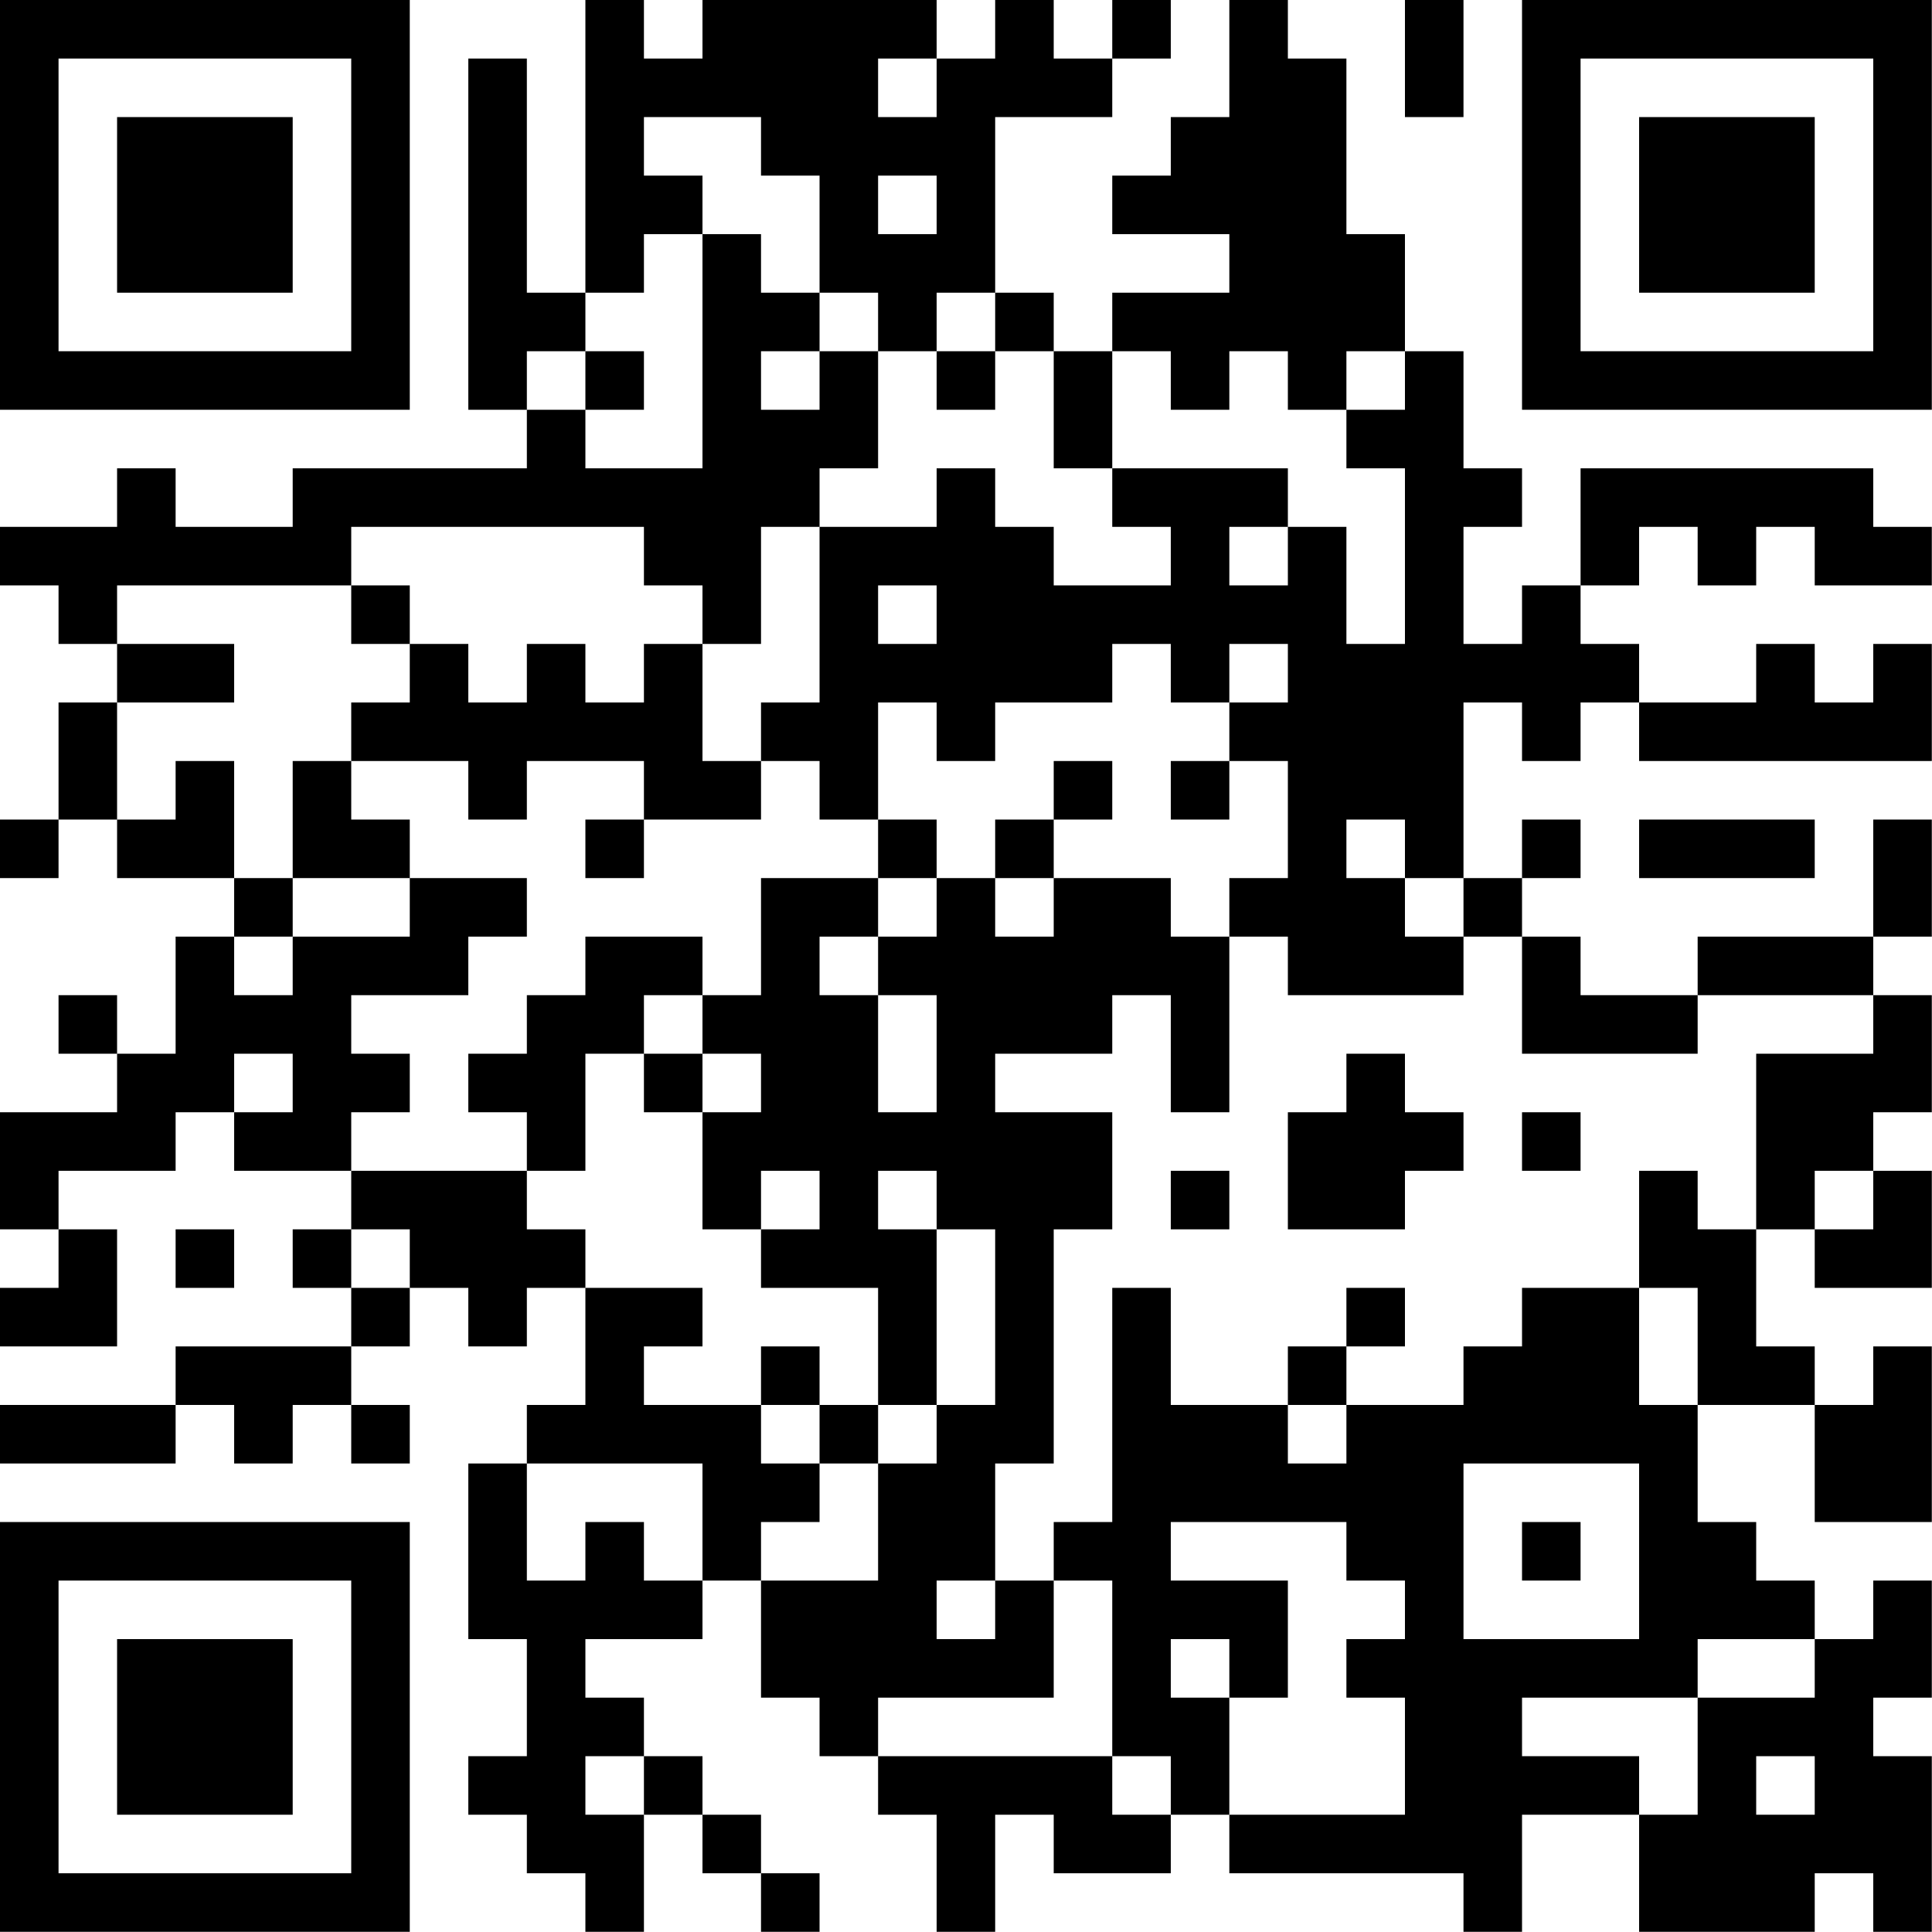 <?xml version="1.0" encoding="UTF-8"?>
<svg xmlns="http://www.w3.org/2000/svg" version="1.1" width="100" height="100" viewBox="0 0 100 100"><rect x="0" y="0" width="100" height="100" fill="#ffffff"/><g transform="scale(3.03)"><g transform="translate(0,0)"><path fill-rule="evenodd" d="M10 0L10 5L9 5L9 1L8 1L8 7L9 7L9 8L5 8L5 9L3 9L3 8L2 8L2 9L0 9L0 10L1 10L1 11L2 11L2 12L1 12L1 14L0 14L0 15L1 15L1 14L2 14L2 15L4 15L4 16L3 16L3 18L2 18L2 17L1 17L1 18L2 18L2 19L0 19L0 21L1 21L1 22L0 22L0 23L2 23L2 21L1 21L1 20L3 20L3 19L4 19L4 20L6 20L6 21L5 21L5 22L6 22L6 23L3 23L3 24L0 24L0 25L3 25L3 24L4 24L4 25L5 25L5 24L6 24L6 25L7 25L7 24L6 24L6 23L7 23L7 22L8 22L8 23L9 23L9 22L10 22L10 24L9 24L9 25L8 25L8 28L9 28L9 30L8 30L8 31L9 31L9 32L10 32L10 33L11 33L11 31L12 31L12 32L13 32L13 33L14 33L14 32L13 32L13 31L12 31L12 30L11 30L11 29L10 29L10 28L12 28L12 27L13 27L13 29L14 29L14 30L15 30L15 31L16 31L16 33L17 33L17 31L18 31L18 32L20 32L20 31L21 31L21 32L25 32L25 33L26 33L26 31L28 31L28 33L31 33L31 32L32 32L32 33L33 33L33 30L32 30L32 29L33 29L33 27L32 27L32 28L31 28L31 27L30 27L30 26L29 26L29 24L31 24L31 26L33 26L33 23L32 23L32 24L31 24L31 23L30 23L30 21L31 21L31 22L33 22L33 20L32 20L32 19L33 19L33 17L32 17L32 16L33 16L33 14L32 14L32 16L29 16L29 17L27 17L27 16L26 16L26 15L27 15L27 14L26 14L26 15L25 15L25 12L26 12L26 13L27 13L27 12L28 12L28 13L33 13L33 11L32 11L32 12L31 12L31 11L30 11L30 12L28 12L28 11L27 11L27 10L28 10L28 9L29 9L29 10L30 10L30 9L31 9L31 10L33 10L33 9L32 9L32 8L27 8L27 10L26 10L26 11L25 11L25 9L26 9L26 8L25 8L25 6L24 6L24 4L23 4L23 1L22 1L22 0L21 0L21 2L20 2L20 3L19 3L19 4L21 4L21 5L19 5L19 6L18 6L18 5L17 5L17 2L19 2L19 1L20 1L20 0L19 0L19 1L18 1L18 0L17 0L17 1L16 1L16 0L12 0L12 1L11 1L11 0ZM24 0L24 2L25 2L25 0ZM15 1L15 2L16 2L16 1ZM11 2L11 3L12 3L12 4L11 4L11 5L10 5L10 6L9 6L9 7L10 7L10 8L12 8L12 4L13 4L13 5L14 5L14 6L13 6L13 7L14 7L14 6L15 6L15 8L14 8L14 9L13 9L13 11L12 11L12 10L11 10L11 9L6 9L6 10L2 10L2 11L4 11L4 12L2 12L2 14L3 14L3 13L4 13L4 15L5 15L5 16L4 16L4 17L5 17L5 16L7 16L7 15L9 15L9 16L8 16L8 17L6 17L6 18L7 18L7 19L6 19L6 20L9 20L9 21L10 21L10 22L12 22L12 23L11 23L11 24L13 24L13 25L14 25L14 26L13 26L13 27L15 27L15 25L16 25L16 24L17 24L17 21L16 21L16 20L15 20L15 21L16 21L16 24L15 24L15 22L13 22L13 21L14 21L14 20L13 20L13 21L12 21L12 19L13 19L13 18L12 18L12 17L13 17L13 15L15 15L15 16L14 16L14 17L15 17L15 19L16 19L16 17L15 17L15 16L16 16L16 15L17 15L17 16L18 16L18 15L20 15L20 16L21 16L21 19L20 19L20 17L19 17L19 18L17 18L17 19L19 19L19 21L18 21L18 25L17 25L17 27L16 27L16 28L17 28L17 27L18 27L18 29L15 29L15 30L19 30L19 31L20 31L20 30L19 30L19 27L18 27L18 26L19 26L19 22L20 22L20 24L22 24L22 25L23 25L23 24L25 24L25 23L26 23L26 22L28 22L28 24L29 24L29 22L28 22L28 20L29 20L29 21L30 21L30 18L32 18L32 17L29 17L29 18L26 18L26 16L25 16L25 15L24 15L24 14L23 14L23 15L24 15L24 16L25 16L25 17L22 17L22 16L21 16L21 15L22 15L22 13L21 13L21 12L22 12L22 11L21 11L21 12L20 12L20 11L19 11L19 12L17 12L17 13L16 13L16 12L15 12L15 14L14 14L14 13L13 13L13 12L14 12L14 9L16 9L16 8L17 8L17 9L18 9L18 10L20 10L20 9L19 9L19 8L22 8L22 9L21 9L21 10L22 10L22 9L23 9L23 11L24 11L24 8L23 8L23 7L24 7L24 6L23 6L23 7L22 7L22 6L21 6L21 7L20 7L20 6L19 6L19 8L18 8L18 6L17 6L17 5L16 5L16 6L15 6L15 5L14 5L14 3L13 3L13 2ZM15 3L15 4L16 4L16 3ZM10 6L10 7L11 7L11 6ZM16 6L16 7L17 7L17 6ZM6 10L6 11L7 11L7 12L6 12L6 13L5 13L5 15L7 15L7 14L6 14L6 13L8 13L8 14L9 14L9 13L11 13L11 14L10 14L10 15L11 15L11 14L13 14L13 13L12 13L12 11L11 11L11 12L10 12L10 11L9 11L9 12L8 12L8 11L7 11L7 10ZM15 10L15 11L16 11L16 10ZM18 13L18 14L17 14L17 15L18 15L18 14L19 14L19 13ZM20 13L20 14L21 14L21 13ZM15 14L15 15L16 15L16 14ZM28 14L28 15L31 15L31 14ZM10 16L10 17L9 17L9 18L8 18L8 19L9 19L9 20L10 20L10 18L11 18L11 19L12 19L12 18L11 18L11 17L12 17L12 16ZM4 18L4 19L5 19L5 18ZM23 18L23 19L22 19L22 21L24 21L24 20L25 20L25 19L24 19L24 18ZM26 19L26 20L27 20L27 19ZM20 20L20 21L21 21L21 20ZM31 20L31 21L32 21L32 20ZM3 21L3 22L4 22L4 21ZM6 21L6 22L7 22L7 21ZM23 22L23 23L22 23L22 24L23 24L23 23L24 23L24 22ZM13 23L13 24L14 24L14 25L15 25L15 24L14 24L14 23ZM9 25L9 27L10 27L10 26L11 26L11 27L12 27L12 25ZM25 25L25 28L28 28L28 25ZM20 26L20 27L22 27L22 29L21 29L21 28L20 28L20 29L21 29L21 31L24 31L24 29L23 29L23 28L24 28L24 27L23 27L23 26ZM26 26L26 27L27 27L27 26ZM29 28L29 29L26 29L26 30L28 30L28 31L29 31L29 29L31 29L31 28ZM10 30L10 31L11 31L11 30ZM30 30L30 31L31 31L31 30ZM0 0L0 7L7 7L7 0ZM1 1L1 6L6 6L6 1ZM2 2L2 5L5 5L5 2ZM26 0L26 7L33 7L33 0ZM27 1L27 6L32 6L32 1ZM28 2L28 5L31 5L31 2ZM0 26L0 33L7 33L7 26ZM1 27L1 32L6 32L6 27ZM2 28L2 31L5 31L5 28Z" fill="#000000"/></g></g></svg>
